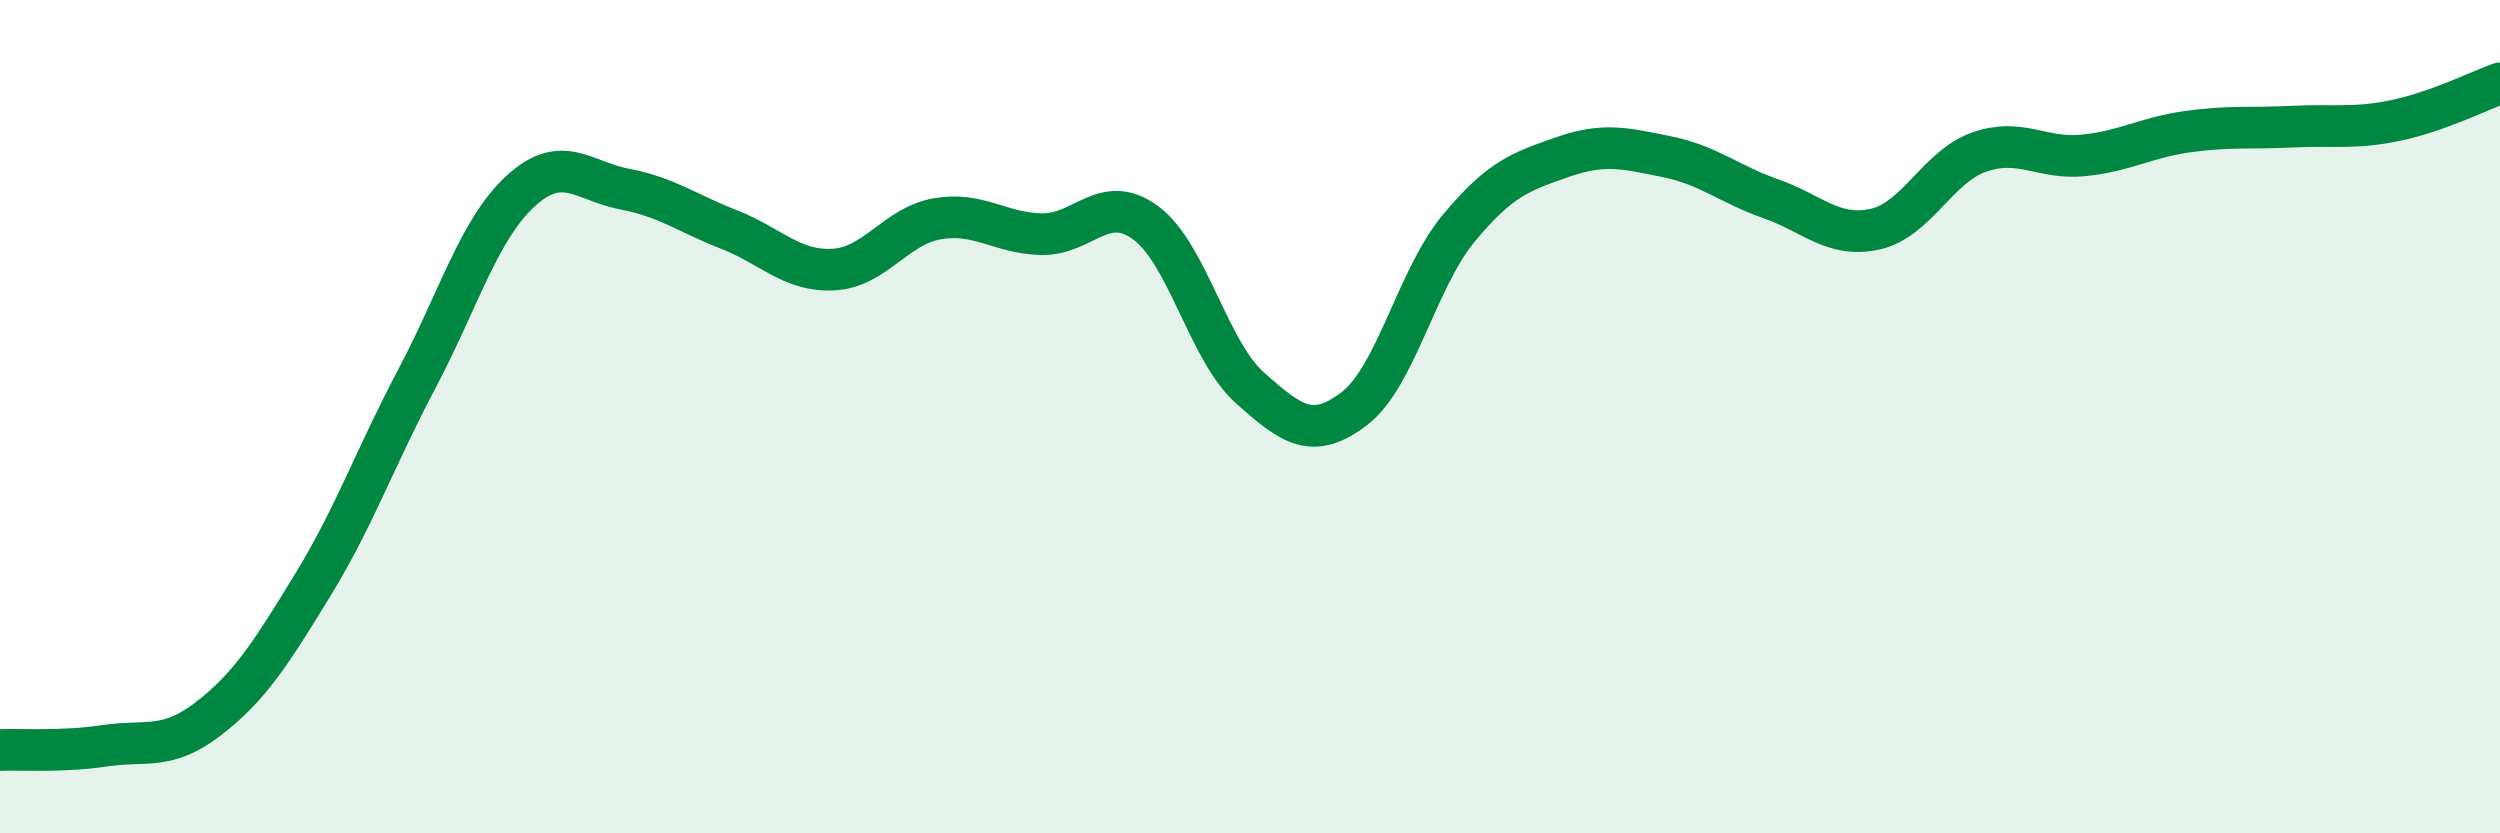 
    <svg width="60" height="20" viewBox="0 0 60 20" xmlns="http://www.w3.org/2000/svg">
      <path
        d="M 0,18 C 0.5,17.98 1.5,18.05 2.5,17.9 C 3.5,17.75 4,18.02 5,17.25 C 6,16.48 6.5,15.68 7.5,14.05 C 8.5,12.42 9,10.99 10,9.1 C 11,7.21 11.5,5.49 12.5,4.58 C 13.5,3.67 14,4.35 15,4.54 C 16,4.73 16.5,5.12 17.5,5.51 C 18.5,5.9 19,6.52 20,6.47 C 21,6.42 21.5,5.42 22.5,5.25 C 23.5,5.08 24,5.6 25,5.62 C 26,5.64 26.5,4.61 27.5,5.35 C 28.5,6.09 29,8.42 30,9.31 C 31,10.2 31.5,10.57 32.5,9.81 C 33.5,9.05 34,6.7 35,5.49 C 36,4.28 36.5,4.12 37.5,3.77 C 38.5,3.42 39,3.56 40,3.76 C 41,3.96 41.5,4.42 42.5,4.77 C 43.5,5.12 44,5.72 45,5.5 C 46,5.28 46.5,4 47.5,3.65 C 48.5,3.3 49,3.83 50,3.73 C 51,3.63 51.5,3.3 52.5,3.16 C 53.5,3.02 54,3.09 55,3.04 C 56,2.99 56.5,3.1 57.5,2.89 C 58.5,2.68 59.5,2.18 60,2L60 20L0 20Z"
        fill="#008740"
        opacity="0.1"
        stroke-linecap="round"
        stroke-linejoin="round"
      />
      <path
        d="M 0,18 C 0.5,17.98 1.5,18.05 2.5,17.9 C 3.5,17.75 4,18.02 5,17.25 C 6,16.48 6.5,15.68 7.5,14.05 C 8.5,12.42 9,10.99 10,9.1 C 11,7.21 11.5,5.49 12.5,4.58 C 13.5,3.67 14,4.35 15,4.54 C 16,4.73 16.5,5.12 17.5,5.51 C 18.5,5.9 19,6.52 20,6.47 C 21,6.42 21.5,5.42 22.5,5.25 C 23.5,5.08 24,5.6 25,5.62 C 26,5.64 26.5,4.61 27.5,5.35 C 28.5,6.09 29,8.42 30,9.31 C 31,10.2 31.5,10.57 32.5,9.81 C 33.5,9.05 34,6.7 35,5.49 C 36,4.28 36.5,4.12 37.5,3.77 C 38.5,3.42 39,3.56 40,3.76 C 41,3.96 41.5,4.42 42.5,4.77 C 43.5,5.12 44,5.72 45,5.5 C 46,5.28 46.5,4 47.5,3.65 C 48.5,3.3 49,3.83 50,3.73 C 51,3.63 51.5,3.3 52.5,3.16 C 53.5,3.02 54,3.09 55,3.04 C 56,2.99 56.5,3.1 57.5,2.89 C 58.5,2.68 59.5,2.18 60,2"
        stroke="#008740"
        stroke-width="1"
        fill="none"
        stroke-linecap="round"
        stroke-linejoin="round"
      />
    </svg>
  